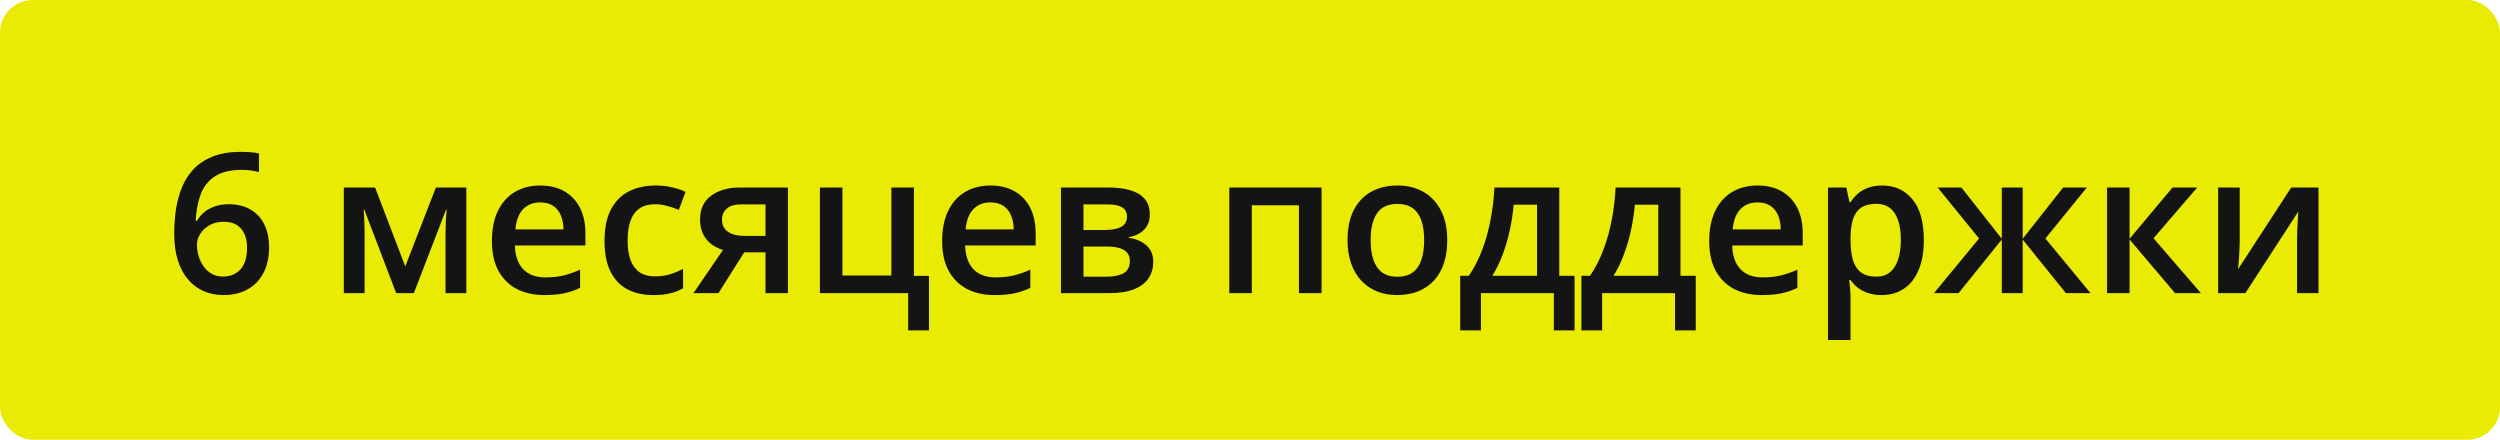 <?xml version="1.0" encoding="UTF-8"?> <svg xmlns="http://www.w3.org/2000/svg" width="307" height="54" viewBox="0 0 307 54" fill="none"> <rect width="307" height="54" rx="4" fill="#EAEB03"></rect> <path d="M21.395 28.699C21.395 27.691 21.465 26.699 21.605 25.723C21.754 24.746 22.004 23.832 22.355 22.98C22.707 22.129 23.191 21.379 23.809 20.73C24.434 20.082 25.219 19.574 26.164 19.207C27.109 18.832 28.246 18.645 29.574 18.645C29.918 18.645 30.305 18.66 30.734 18.691C31.164 18.723 31.52 18.773 31.801 18.844V21.129C31.496 21.043 31.16 20.977 30.793 20.93C30.434 20.883 30.074 20.859 29.715 20.859C28.277 20.859 27.156 21.133 26.352 21.68C25.547 22.219 24.973 22.961 24.629 23.906C24.285 24.844 24.086 25.918 24.031 27.129H24.172C24.406 26.738 24.699 26.391 25.051 26.086C25.402 25.781 25.832 25.539 26.34 25.359C26.848 25.172 27.438 25.078 28.109 25.078C29.109 25.078 29.98 25.289 30.723 25.711C31.465 26.125 32.035 26.727 32.434 27.516C32.84 28.305 33.043 29.262 33.043 30.387C33.043 31.598 32.812 32.641 32.352 33.516C31.898 34.391 31.25 35.062 30.406 35.531C29.57 36 28.574 36.234 27.418 36.234C26.566 36.234 25.773 36.078 25.039 35.766C24.312 35.453 23.676 34.984 23.129 34.359C22.582 33.734 22.156 32.953 21.852 32.016C21.547 31.07 21.395 29.965 21.395 28.699ZM27.371 33.961C28.262 33.961 28.977 33.672 29.516 33.094C30.062 32.508 30.336 31.613 30.336 30.41C30.336 29.434 30.094 28.66 29.609 28.09C29.133 27.52 28.414 27.234 27.453 27.234C26.797 27.234 26.223 27.375 25.73 27.656C25.238 27.938 24.855 28.293 24.582 28.723C24.316 29.152 24.184 29.59 24.184 30.035C24.184 30.488 24.25 30.945 24.383 31.406C24.516 31.867 24.715 32.293 24.98 32.684C25.246 33.066 25.578 33.375 25.977 33.609C26.375 33.844 26.84 33.961 27.371 33.961ZM57.266 23.027V36H54.711V28.594C54.711 28.109 54.723 27.625 54.746 27.141C54.77 26.656 54.801 26.195 54.84 25.758H54.77L50.82 36H48.652L44.738 25.746H44.656C44.695 26.191 44.723 26.652 44.738 27.129C44.762 27.605 44.773 28.121 44.773 28.676V36H42.219V23.027H46.062L49.766 32.719L53.527 23.027H57.266ZM66.336 22.781C67.492 22.781 68.484 23.02 69.312 23.496C70.141 23.973 70.777 24.648 71.223 25.523C71.668 26.398 71.891 27.445 71.891 28.664V30.141H63.23C63.262 31.398 63.598 32.367 64.238 33.047C64.887 33.727 65.793 34.066 66.957 34.066C67.785 34.066 68.527 33.988 69.184 33.832C69.848 33.668 70.531 33.43 71.234 33.117V35.355C70.586 35.66 69.926 35.883 69.254 36.023C68.582 36.164 67.777 36.234 66.84 36.234C65.566 36.234 64.445 35.988 63.477 35.496C62.516 34.996 61.762 34.254 61.215 33.27C60.676 32.285 60.406 31.062 60.406 29.602C60.406 28.148 60.652 26.914 61.145 25.898C61.637 24.883 62.328 24.109 63.219 23.578C64.109 23.047 65.148 22.781 66.336 22.781ZM66.336 24.855C65.469 24.855 64.766 25.137 64.227 25.699C63.695 26.262 63.383 27.086 63.289 28.172H69.195C69.188 27.523 69.078 26.949 68.867 26.449C68.664 25.949 68.352 25.559 67.93 25.277C67.516 24.996 66.984 24.855 66.336 24.855ZM80.223 36.234C78.996 36.234 77.934 35.996 77.035 35.52C76.137 35.043 75.445 34.312 74.961 33.328C74.477 32.344 74.234 31.094 74.234 29.578C74.234 28 74.5 26.711 75.031 25.711C75.562 24.711 76.297 23.973 77.234 23.496C78.18 23.02 79.262 22.781 80.481 22.781C81.254 22.781 81.953 22.859 82.578 23.016C83.211 23.164 83.746 23.348 84.184 23.566L83.363 25.77C82.887 25.574 82.398 25.41 81.898 25.277C81.398 25.145 80.918 25.078 80.457 25.078C79.699 25.078 79.066 25.246 78.559 25.582C78.059 25.918 77.684 26.418 77.434 27.082C77.191 27.746 77.07 28.57 77.07 29.555C77.07 30.508 77.195 31.312 77.445 31.969C77.695 32.617 78.066 33.109 78.559 33.445C79.051 33.773 79.656 33.938 80.375 33.938C81.086 33.938 81.723 33.852 82.285 33.68C82.848 33.508 83.379 33.285 83.879 33.012V35.402C83.387 35.684 82.859 35.891 82.297 36.023C81.734 36.164 81.043 36.234 80.223 36.234ZM88.227 36H85.156L88.777 30.703C88.285 30.547 87.824 30.316 87.394 30.012C86.973 29.699 86.629 29.293 86.363 28.793C86.098 28.285 85.965 27.668 85.965 26.941C85.965 25.676 86.418 24.707 87.324 24.035C88.231 23.363 89.414 23.027 90.875 23.027H96.758V36H94.004V30.984H91.391L88.227 36ZM88.66 26.965C88.66 27.621 88.906 28.121 89.398 28.465C89.891 28.801 90.562 28.969 91.414 28.969H94.004V25.102H91.016C90.195 25.102 89.598 25.281 89.223 25.641C88.848 25.992 88.66 26.434 88.66 26.965ZM114.078 40.57H111.523V36H100.684V23.027H103.449V33.832H109.461V23.027H112.227V33.879H114.078V40.57ZM121.625 22.781C122.781 22.781 123.773 23.02 124.602 23.496C125.43 23.973 126.066 24.648 126.512 25.523C126.957 26.398 127.18 27.445 127.18 28.664V30.141H118.52C118.551 31.398 118.887 32.367 119.527 33.047C120.176 33.727 121.082 34.066 122.246 34.066C123.074 34.066 123.816 33.988 124.473 33.832C125.137 33.668 125.82 33.43 126.523 33.117V35.355C125.875 35.66 125.215 35.883 124.543 36.023C123.871 36.164 123.066 36.234 122.129 36.234C120.855 36.234 119.734 35.988 118.766 35.496C117.805 34.996 117.051 34.254 116.504 33.27C115.965 32.285 115.695 31.062 115.695 29.602C115.695 28.148 115.941 26.914 116.434 25.898C116.926 24.883 117.617 24.109 118.508 23.578C119.398 23.047 120.438 22.781 121.625 22.781ZM121.625 24.855C120.758 24.855 120.055 25.137 119.516 25.699C118.984 26.262 118.672 27.086 118.578 28.172H124.484C124.477 27.523 124.367 26.949 124.156 26.449C123.953 25.949 123.641 25.559 123.219 25.277C122.805 24.996 122.273 24.855 121.625 24.855ZM141.195 26.355C141.195 27.105 140.965 27.719 140.504 28.195C140.051 28.664 139.426 28.973 138.629 29.121V29.215C139.48 29.324 140.191 29.625 140.762 30.117C141.332 30.609 141.617 31.293 141.617 32.168C141.617 32.91 141.43 33.57 141.055 34.148C140.688 34.719 140.102 35.172 139.297 35.508C138.5 35.836 137.457 36 136.168 36H130.285V23.027H136.145C137.113 23.027 137.977 23.133 138.734 23.344C139.5 23.555 140.102 23.902 140.539 24.387C140.977 24.871 141.195 25.527 141.195 26.355ZM138.746 32.074C138.746 31.434 138.5 30.973 138.008 30.691C137.523 30.41 136.812 30.27 135.875 30.27H133.051V33.973H135.934C136.809 33.973 137.496 33.828 137.996 33.539C138.496 33.242 138.746 32.754 138.746 32.074ZM138.395 26.602C138.395 26.094 138.203 25.719 137.82 25.477C137.438 25.227 136.836 25.102 136.016 25.102H133.051V28.242H135.641C136.547 28.242 137.23 28.113 137.691 27.855C138.16 27.59 138.395 27.172 138.395 26.602ZM162.289 23.027V36H159.512V25.207H153.723V36H150.957V23.027H162.289ZM177.723 29.484C177.723 30.562 177.582 31.52 177.301 32.355C177.02 33.191 176.609 33.898 176.07 34.477C175.531 35.047 174.883 35.484 174.125 35.789C173.367 36.086 172.512 36.234 171.559 36.234C170.668 36.234 169.852 36.086 169.109 35.789C168.367 35.484 167.723 35.047 167.176 34.477C166.637 33.898 166.219 33.191 165.922 32.355C165.625 31.52 165.477 30.562 165.477 29.484C165.477 28.055 165.723 26.844 166.215 25.852C166.715 24.852 167.426 24.09 168.348 23.566C169.27 23.043 170.367 22.781 171.641 22.781C172.836 22.781 173.891 23.043 174.805 23.566C175.719 24.09 176.434 24.852 176.949 25.852C177.465 26.852 177.723 28.062 177.723 29.484ZM168.312 29.484C168.312 30.43 168.426 31.238 168.652 31.91C168.887 32.582 169.246 33.098 169.73 33.457C170.215 33.809 170.84 33.984 171.605 33.984C172.371 33.984 172.996 33.809 173.48 33.457C173.965 33.098 174.32 32.582 174.547 31.91C174.773 31.238 174.887 30.43 174.887 29.484C174.887 28.539 174.773 27.738 174.547 27.082C174.32 26.418 173.965 25.914 173.48 25.57C172.996 25.219 172.367 25.043 171.594 25.043C170.453 25.043 169.621 25.426 169.098 26.191C168.574 26.957 168.312 28.055 168.312 29.484ZM191.48 23.027V33.867H193.355V40.57H190.812V36H181.859V40.57H179.316V33.867H180.371C181.027 32.914 181.574 31.852 182.012 30.68C182.457 29.508 182.801 28.273 183.043 26.977C183.293 25.672 183.449 24.355 183.512 23.027H191.48ZM188.75 25.137H185.879C185.785 26.191 185.625 27.242 185.398 28.289C185.172 29.328 184.879 30.324 184.52 31.277C184.168 32.223 183.746 33.086 183.254 33.867H188.75V25.137ZM206.363 23.027V33.867H208.238V40.57H205.695V36H196.742V40.57H194.199V33.867H195.254C195.91 32.914 196.457 31.852 196.895 30.68C197.34 29.508 197.684 28.273 197.926 26.977C198.176 25.672 198.332 24.355 198.395 23.027H206.363ZM203.633 25.137H200.762C200.668 26.191 200.508 27.242 200.281 28.289C200.055 29.328 199.762 30.324 199.402 31.277C199.051 32.223 198.629 33.086 198.137 33.867H203.633V25.137ZM215.82 22.781C216.977 22.781 217.969 23.02 218.797 23.496C219.625 23.973 220.262 24.648 220.707 25.523C221.152 26.398 221.375 27.445 221.375 28.664V30.141H212.715C212.746 31.398 213.082 32.367 213.723 33.047C214.371 33.727 215.277 34.066 216.441 34.066C217.27 34.066 218.012 33.988 218.668 33.832C219.332 33.668 220.016 33.43 220.719 33.117V35.355C220.07 35.66 219.41 35.883 218.738 36.023C218.066 36.164 217.262 36.234 216.324 36.234C215.051 36.234 213.93 35.988 212.961 35.496C212 34.996 211.246 34.254 210.699 33.27C210.16 32.285 209.891 31.062 209.891 29.602C209.891 28.148 210.137 26.914 210.629 25.898C211.121 24.883 211.812 24.109 212.703 23.578C213.594 23.047 214.633 22.781 215.82 22.781ZM215.82 24.855C214.953 24.855 214.25 25.137 213.711 25.699C213.18 26.262 212.867 27.086 212.773 28.172H218.68C218.672 27.523 218.562 26.949 218.352 26.449C218.148 25.949 217.836 25.559 217.414 25.277C217 24.996 216.469 24.855 215.82 24.855ZM231.137 22.781C232.676 22.781 233.91 23.344 234.84 24.469C235.777 25.594 236.246 27.266 236.246 29.484C236.246 30.953 236.027 32.191 235.59 33.199C235.16 34.199 234.555 34.957 233.773 35.473C233 35.98 232.098 36.234 231.066 36.234C230.41 36.234 229.84 36.148 229.355 35.977C228.871 35.805 228.457 35.582 228.113 35.309C227.77 35.027 227.48 34.723 227.246 34.395H227.082C227.121 34.707 227.156 35.055 227.188 35.438C227.227 35.812 227.246 36.156 227.246 36.469V41.754H224.48V23.027H226.73L227.117 24.82H227.246C227.488 24.453 227.781 24.113 228.125 23.801C228.477 23.488 228.898 23.242 229.391 23.062C229.891 22.875 230.473 22.781 231.137 22.781ZM230.398 25.031C229.641 25.031 229.031 25.184 228.57 25.488C228.117 25.785 227.785 26.234 227.574 26.836C227.371 27.438 227.262 28.191 227.246 29.098V29.484C227.246 30.445 227.344 31.262 227.539 31.934C227.742 32.598 228.074 33.105 228.535 33.457C229.004 33.801 229.637 33.973 230.434 33.973C231.105 33.973 231.66 33.789 232.098 33.422C232.543 33.055 232.875 32.531 233.094 31.852C233.312 31.172 233.422 30.371 233.422 29.449C233.422 28.051 233.172 26.965 232.672 26.191C232.18 25.418 231.422 25.031 230.398 25.031ZM256.262 23.027L251.176 29.285L256.719 36H253.695L248.387 29.414V36H245.82V29.414L240.512 36H237.488L243.031 29.285L237.945 23.027H240.863L245.82 29.32V23.027H248.387V29.32L253.355 23.027H256.262ZM266.785 23.027H269.82L264.453 29.262L270.277 36H267.102L261.512 29.414V36H258.746V23.027H261.512V29.32L266.785 23.027ZM275.035 23.027V29.648C275.035 29.859 275.027 30.129 275.012 30.457C275.004 30.777 274.988 31.113 274.965 31.465C274.941 31.809 274.918 32.125 274.895 32.414C274.871 32.703 274.852 32.918 274.836 33.059L281.363 23.027H284.715V36H282.078V29.449C282.078 29.105 282.086 28.707 282.102 28.254C282.125 27.801 282.148 27.363 282.172 26.941C282.203 26.52 282.223 26.199 282.23 25.98L275.727 36H272.387V23.027H275.035Z" fill="#141414"></path> </svg> 